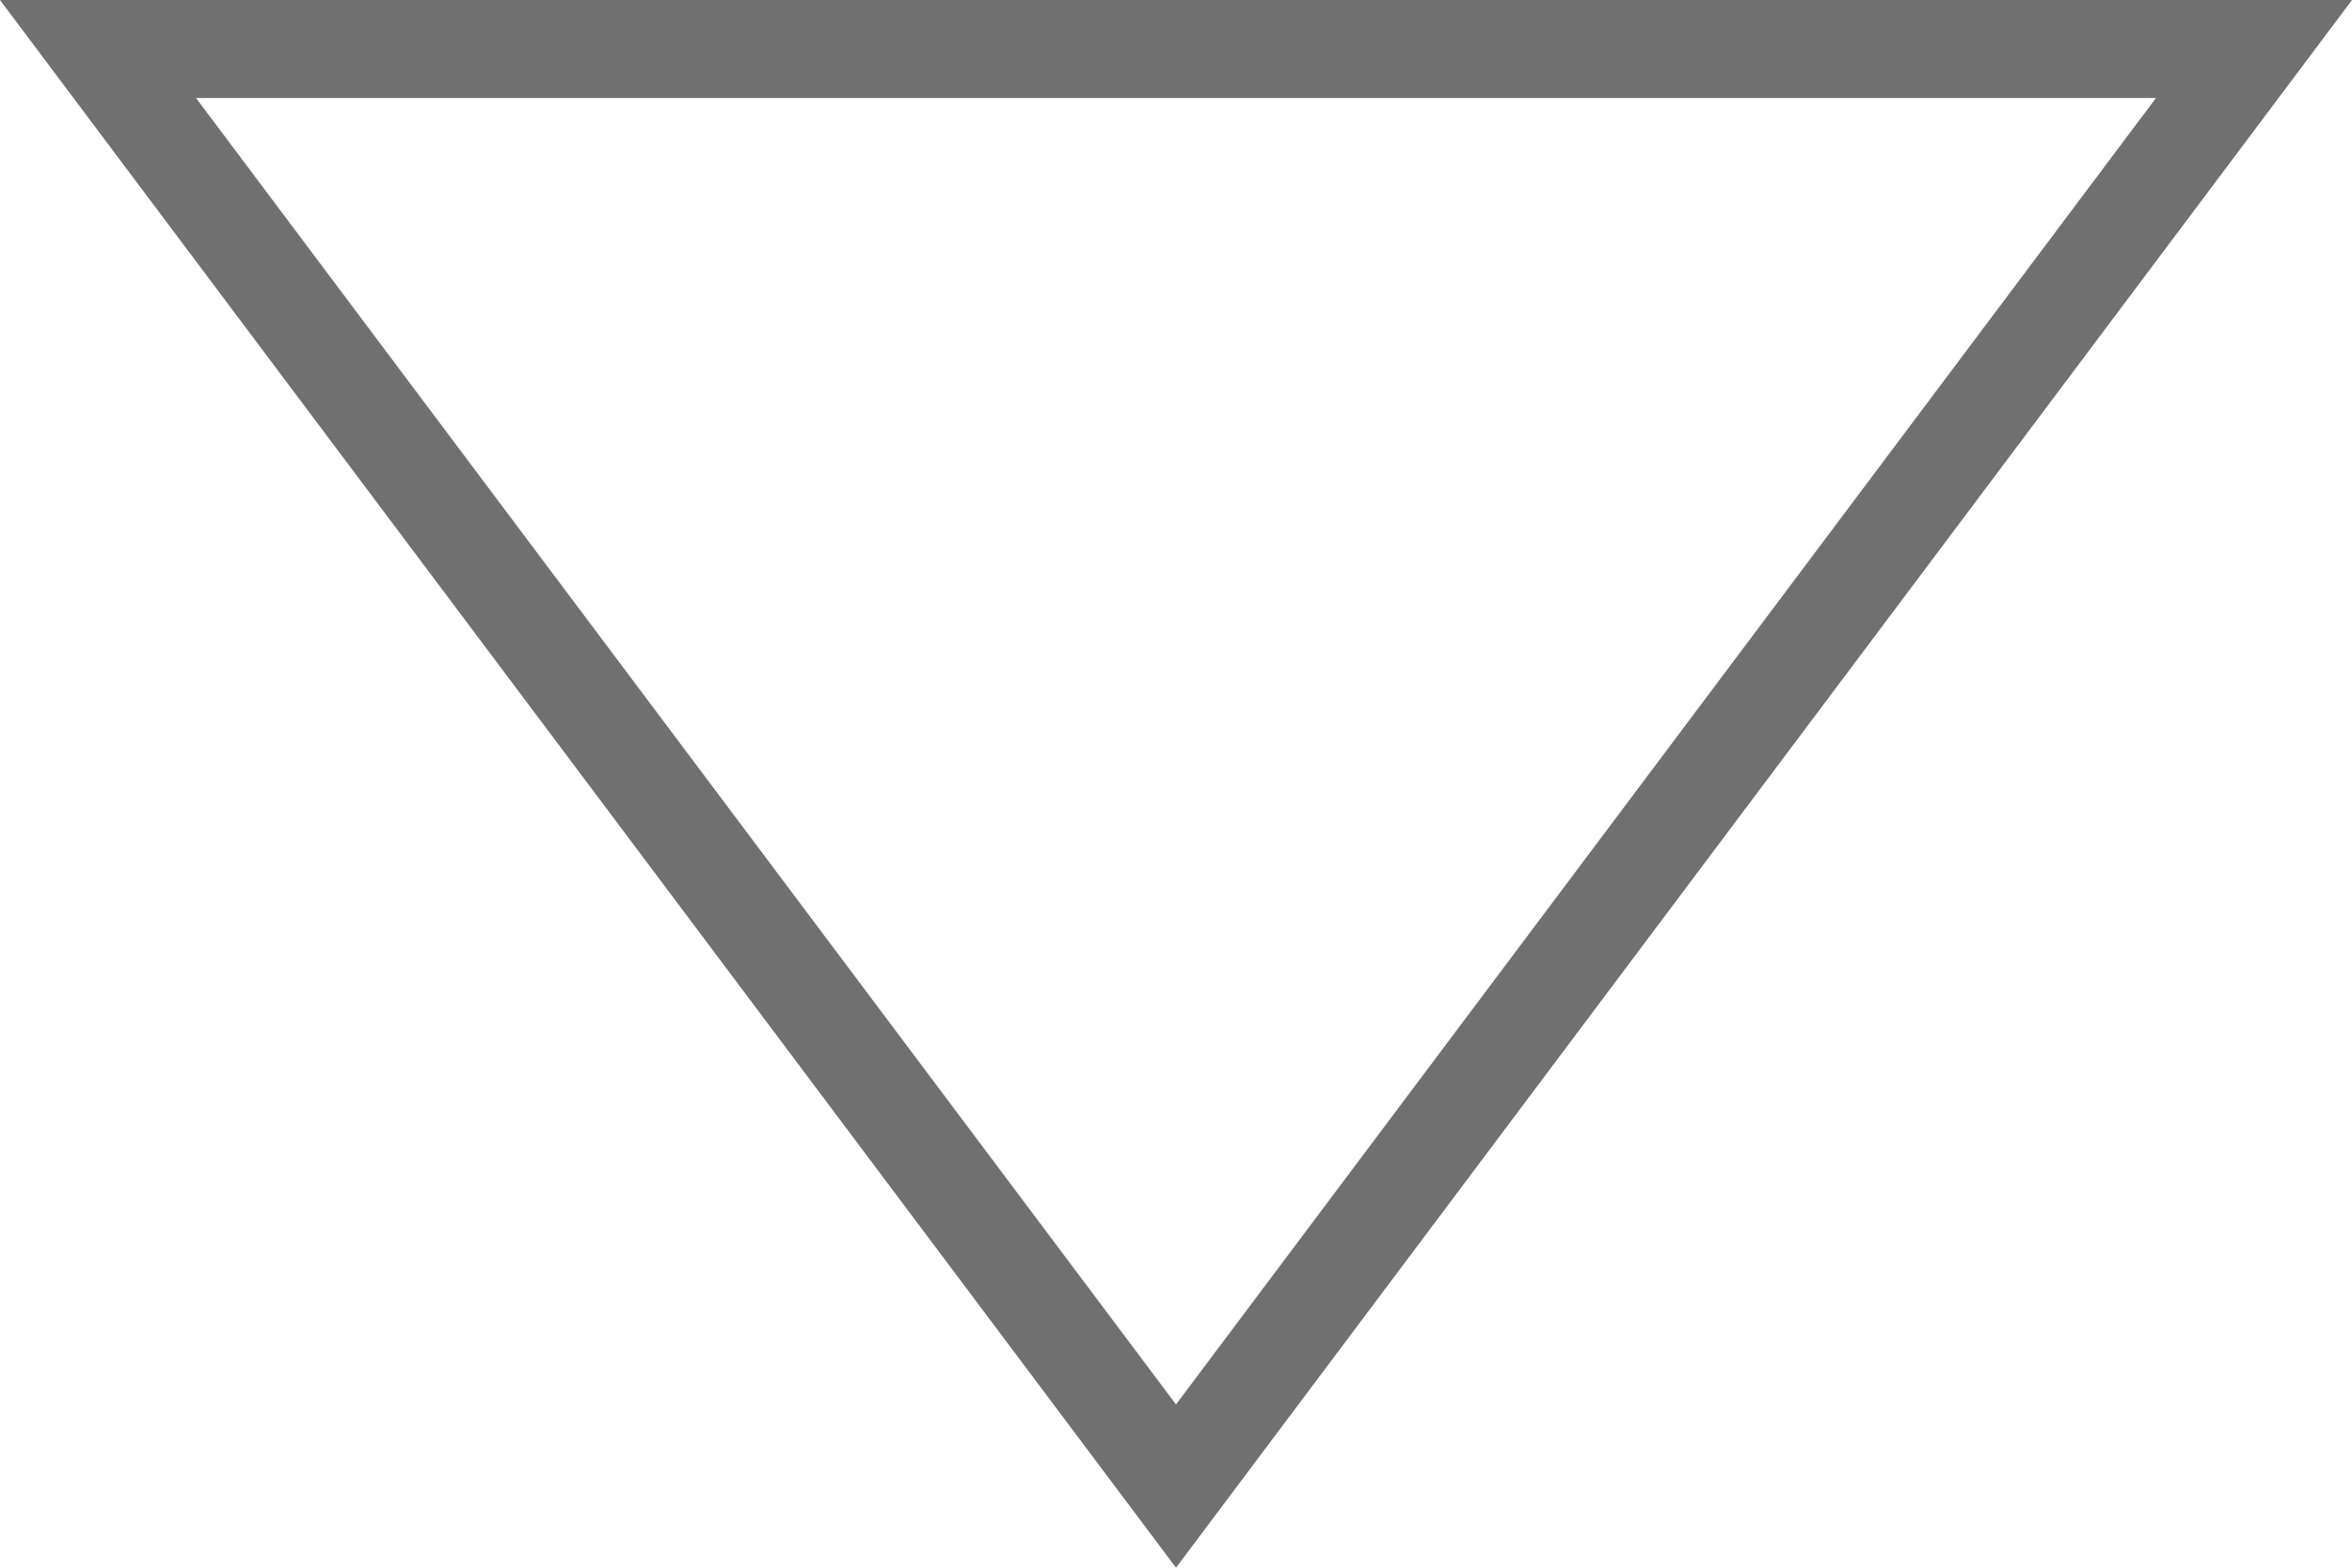 <svg xmlns="http://www.w3.org/2000/svg" width="12" height="8"><g id="多角形_1" data-name="多角形 1" fill="none"><path d="M6 0l6 8H0z" transform="rotate(180 6 4)"/><path d="M6 .833L1 7.5h10L6 .833M6 0l6 8H0l6-8z" fill="#707070" transform="rotate(180 6 4)"/></g></svg>
